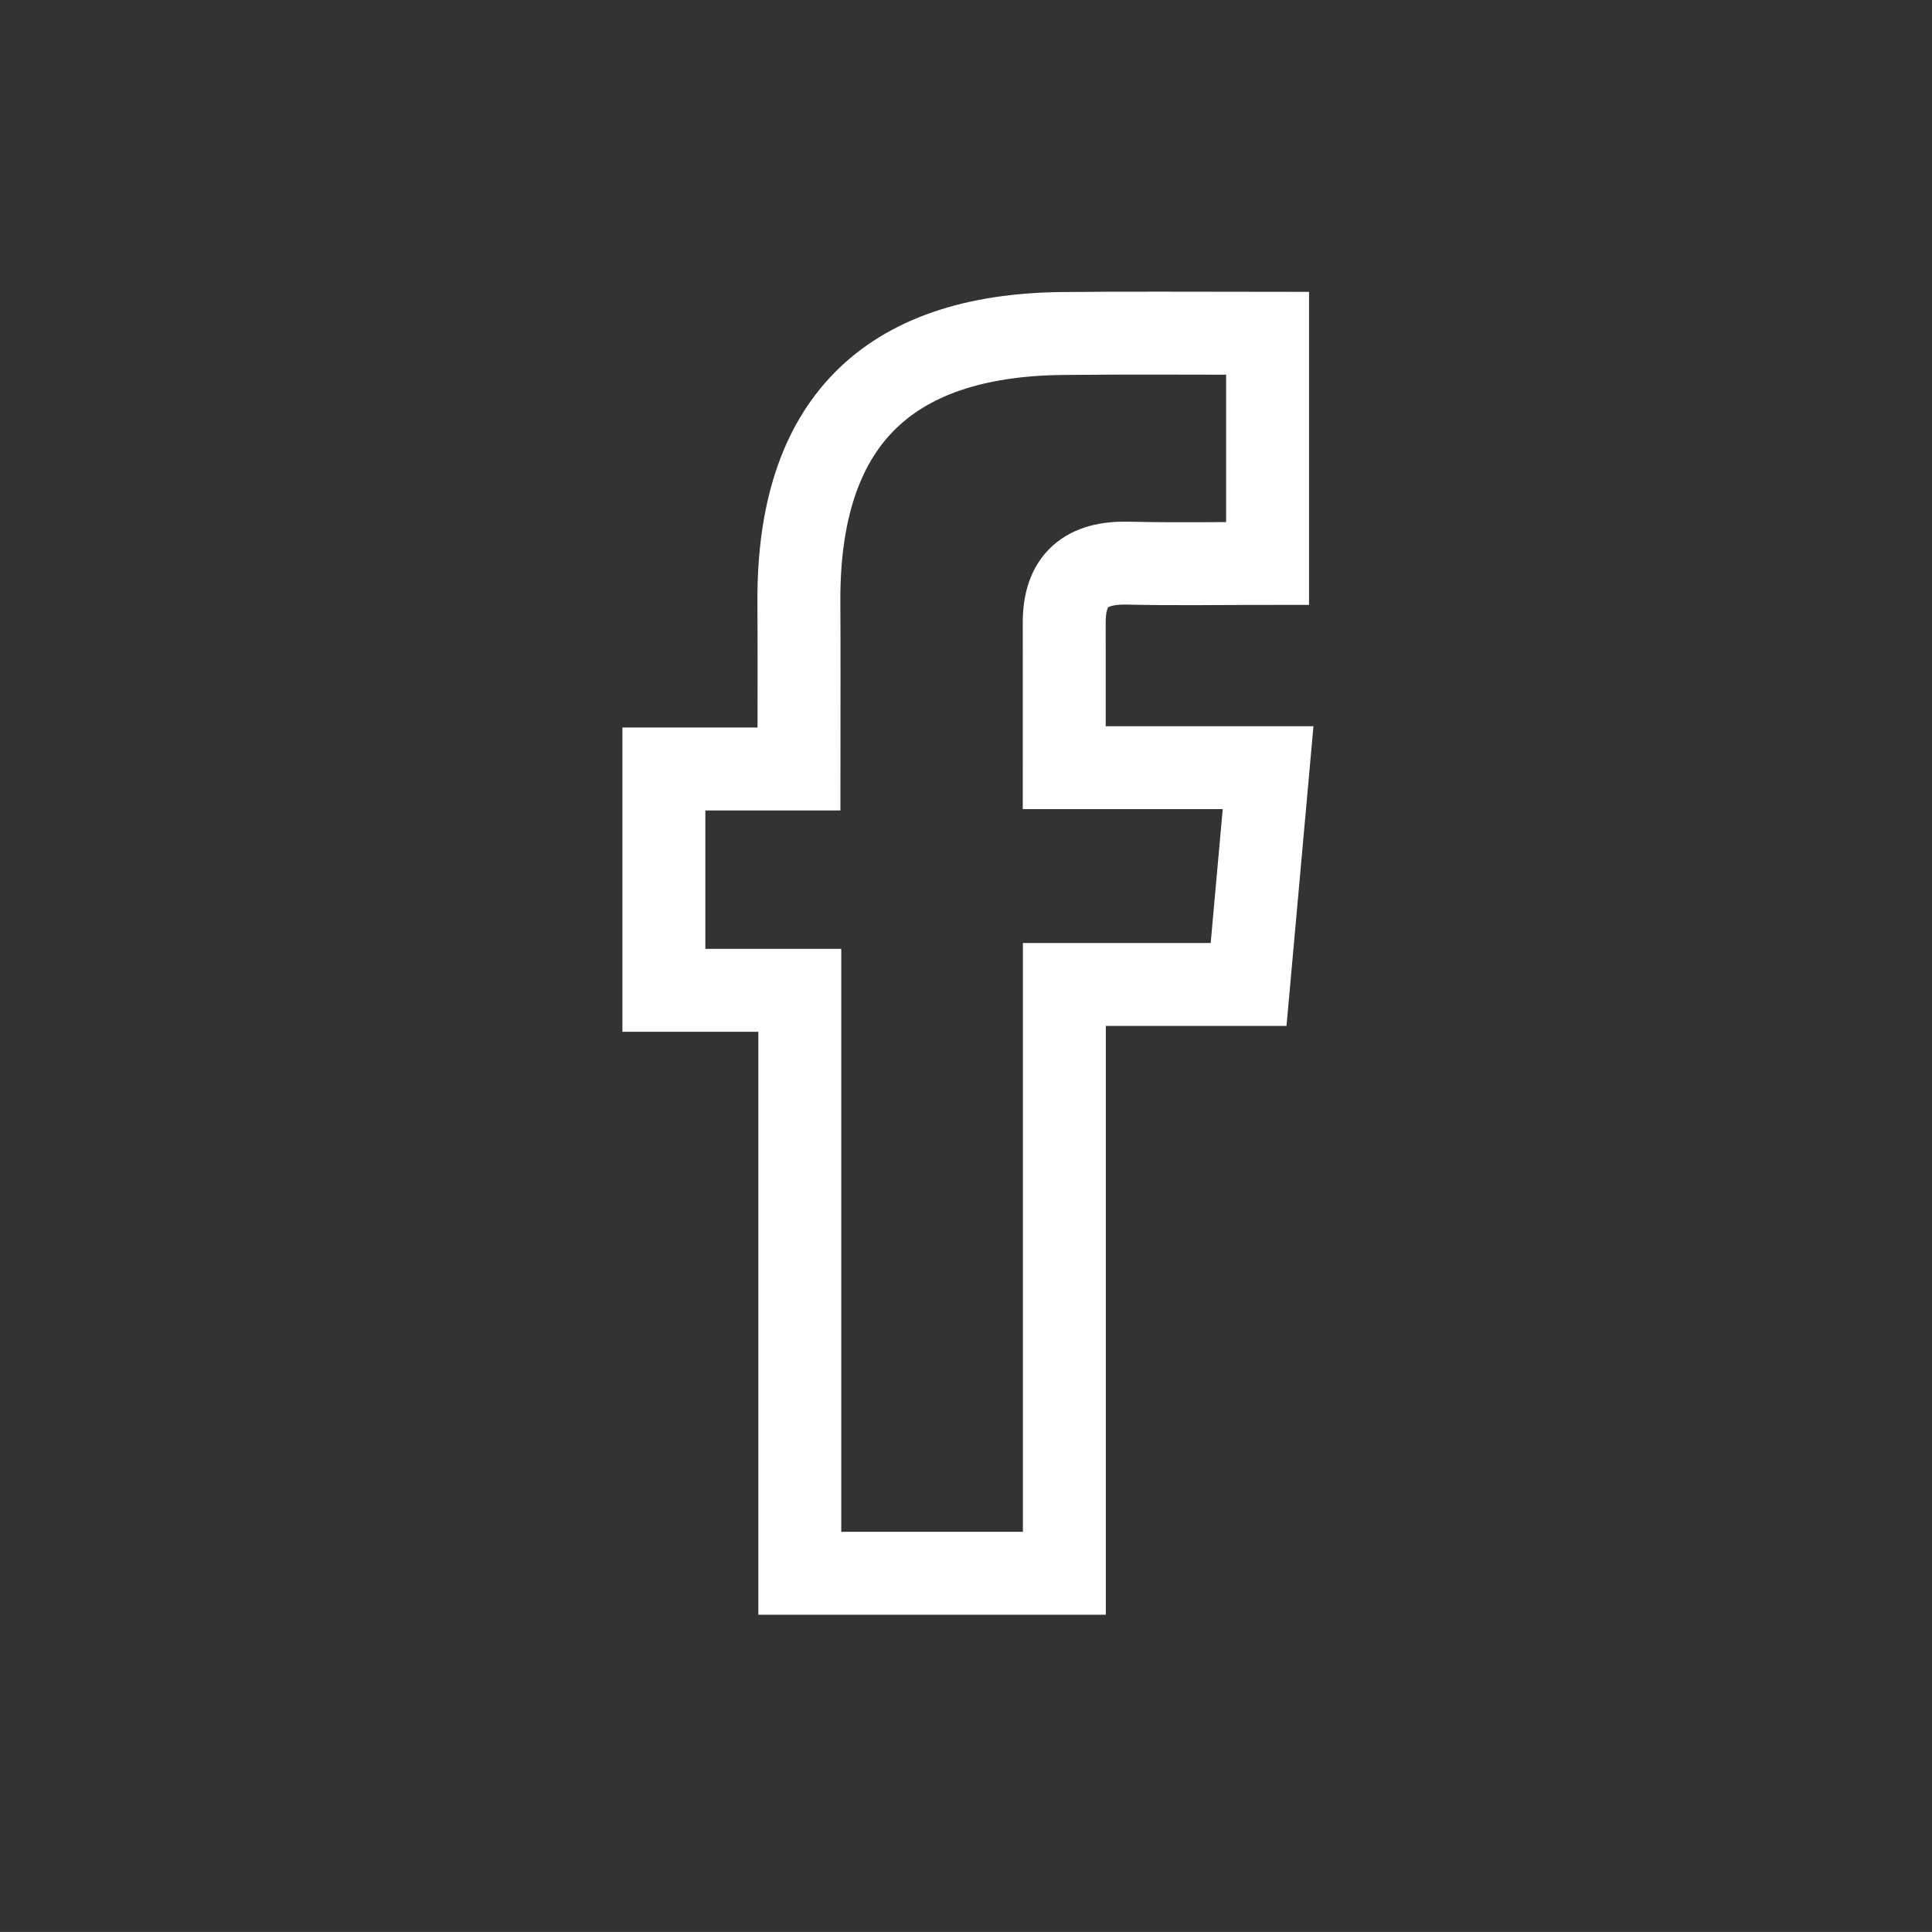 <?xml version="1.0" encoding="utf-8"?>
<!-- Generator: Adobe Illustrator 16.0.0, SVG Export Plug-In . SVG Version: 6.00 Build 0)  -->
<!DOCTYPE svg PUBLIC "-//W3C//DTD SVG 1.1//EN" "http://www.w3.org/Graphics/SVG/1.1/DTD/svg11.dtd">
<svg version="1.1" id="圖層_2" xmlns="http://www.w3.org/2000/svg" xmlns:xlink="http://www.w3.org/1999/xlink" x="0px" y="0px"
	 width="87.221px" height="87.218px" viewBox="0 0 87.221 87.218" enable-background="new 0 0 87.221 87.218" xml:space="preserve">
<rect x="0" y="0" width="87.221" height="87.218" fill="#333333" stroke="none"/>
<path fill-rule="evenodd" clip-rule="evenodd" fill="none" stroke="#FFFFFF" stroke-width="3.744" stroke-miterlimit="10" d="
	M48.051,71.025c-4.176,0-7.946,0-11.944,0c0-9.901,0-16.251,0-26.316c-2.141,0-4.071,0-6.136,0c0-3.42,0-6.581,0-9.993
	c1.931,0,3.857,0,6.098,0c0-2.689,0.012-5.137-0.003-7.59c-0.025-7.969,3.919-11.988,11.897-12.07
	c3.047-0.033,6.098-0.008,9.262-0.008c0,3.467,0,6.783,0,10.387c-2.132,0-4.223,0.038-6.308-0.012
	c-1.892-0.043-2.881,0.772-2.872,2.705c0.006,2.09,0,4.178,0,6.529c3.22,0,6.174,0,9.203,0c-0.304,3.367-0.582,6.461-0.88,9.787
	c-2.752,0-5.413,0-8.317,0C48.051,54.557,48.051,60.976,48.051,71.025z"/>
</svg>

